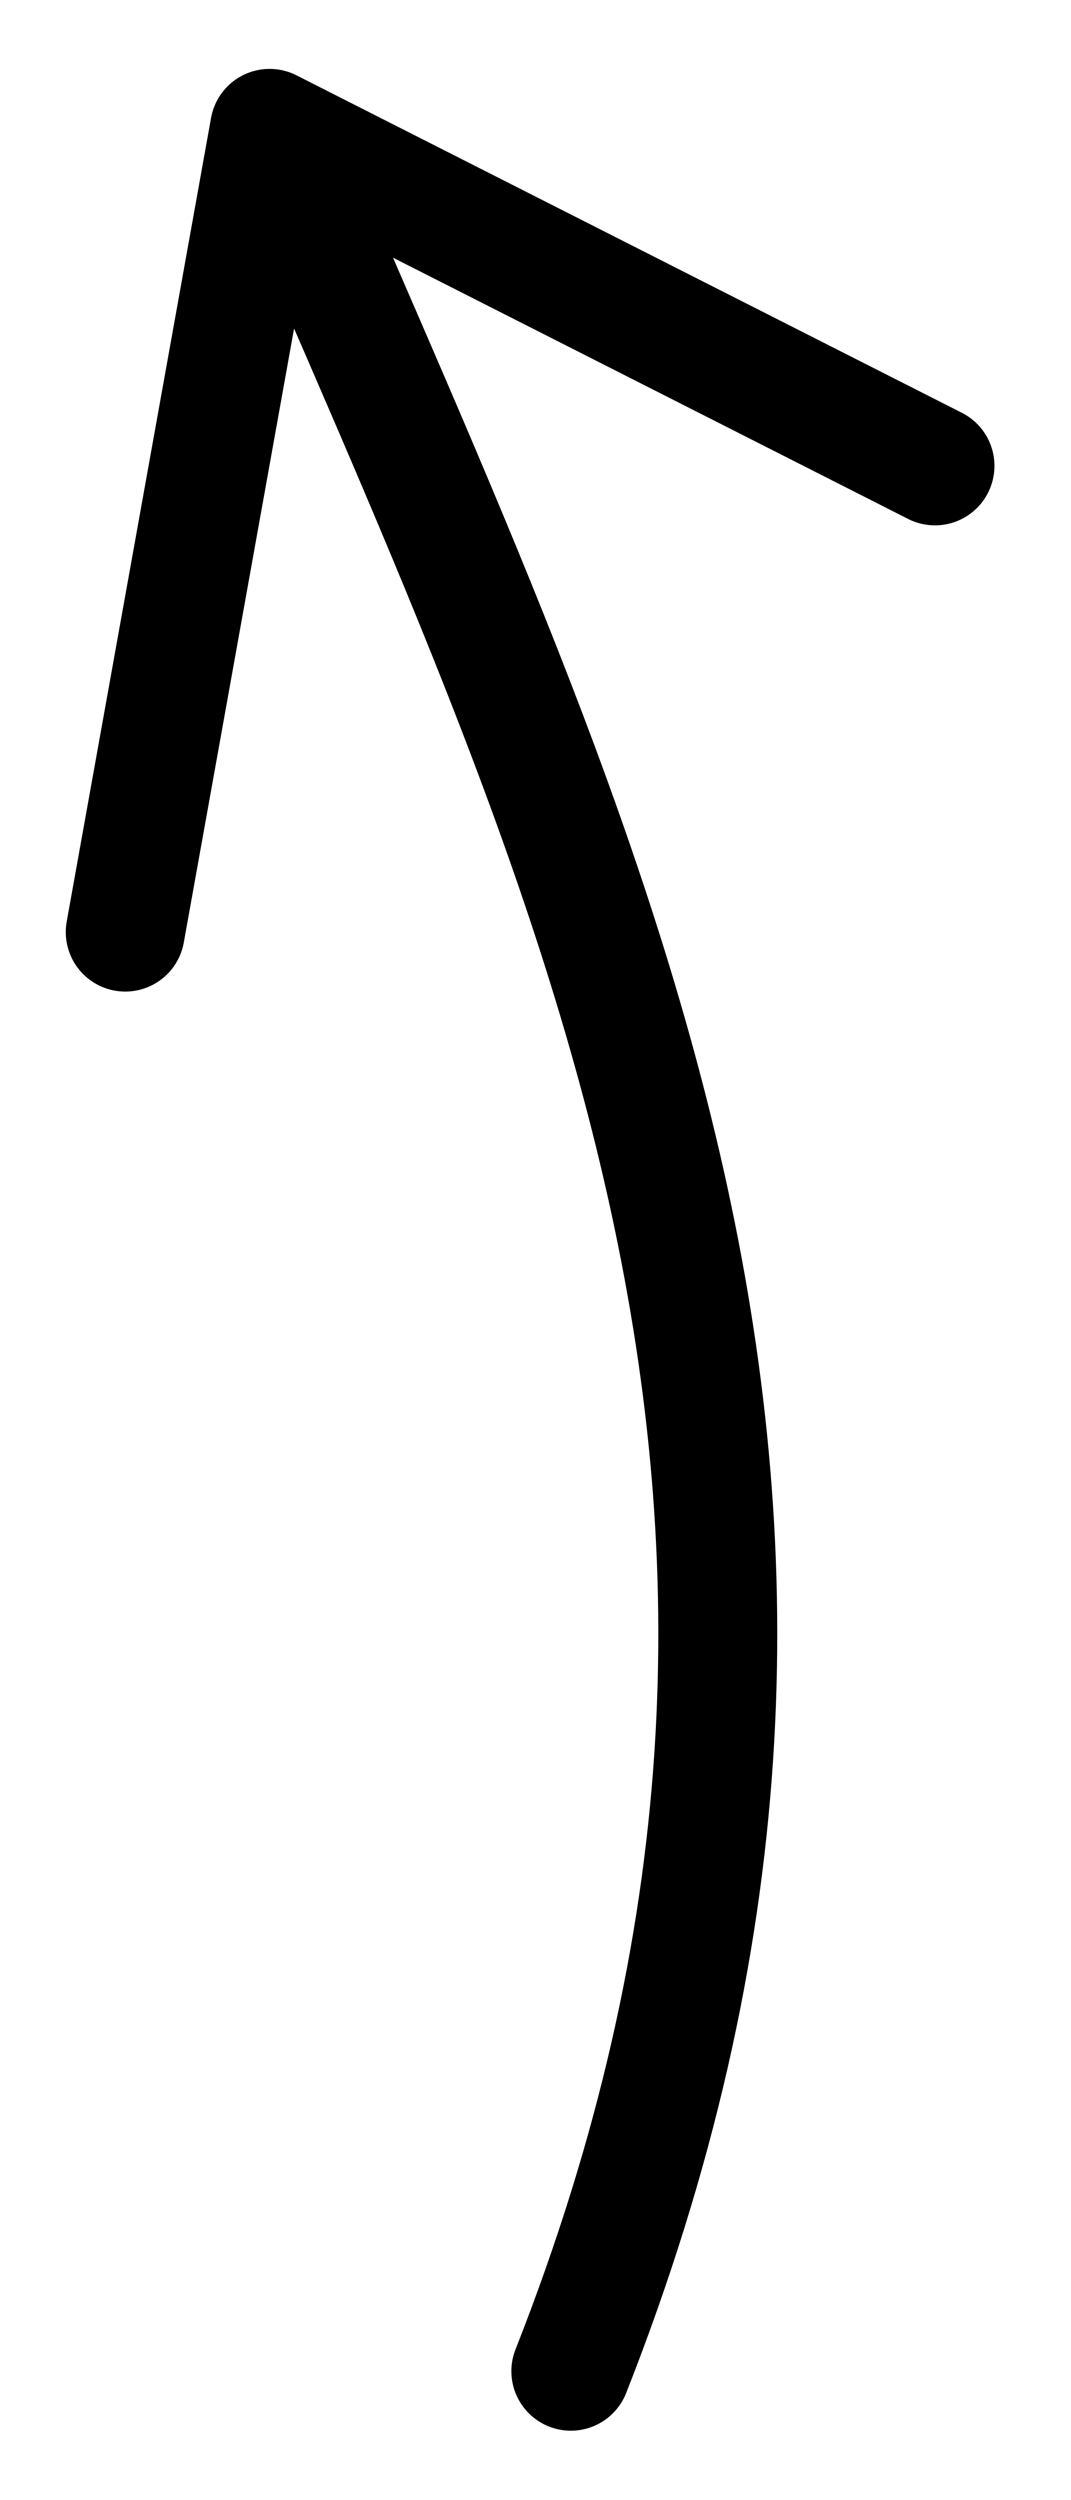 <svg width="18" height="42" viewBox="0 0 18 42" fill="none" xmlns="http://www.w3.org/2000/svg">
<path d="M9.594 39.834C15.363 25.196 9.912 14.577 4.596 2.203" stroke="black" stroke-width="1.999" stroke-linecap="round" stroke-linejoin="round"/>
<path d="M15.714 7.826L4.531 2.157L2.105 15.658" stroke="black" stroke-width="1.999" stroke-linecap="round" stroke-linejoin="round"/>
</svg>
